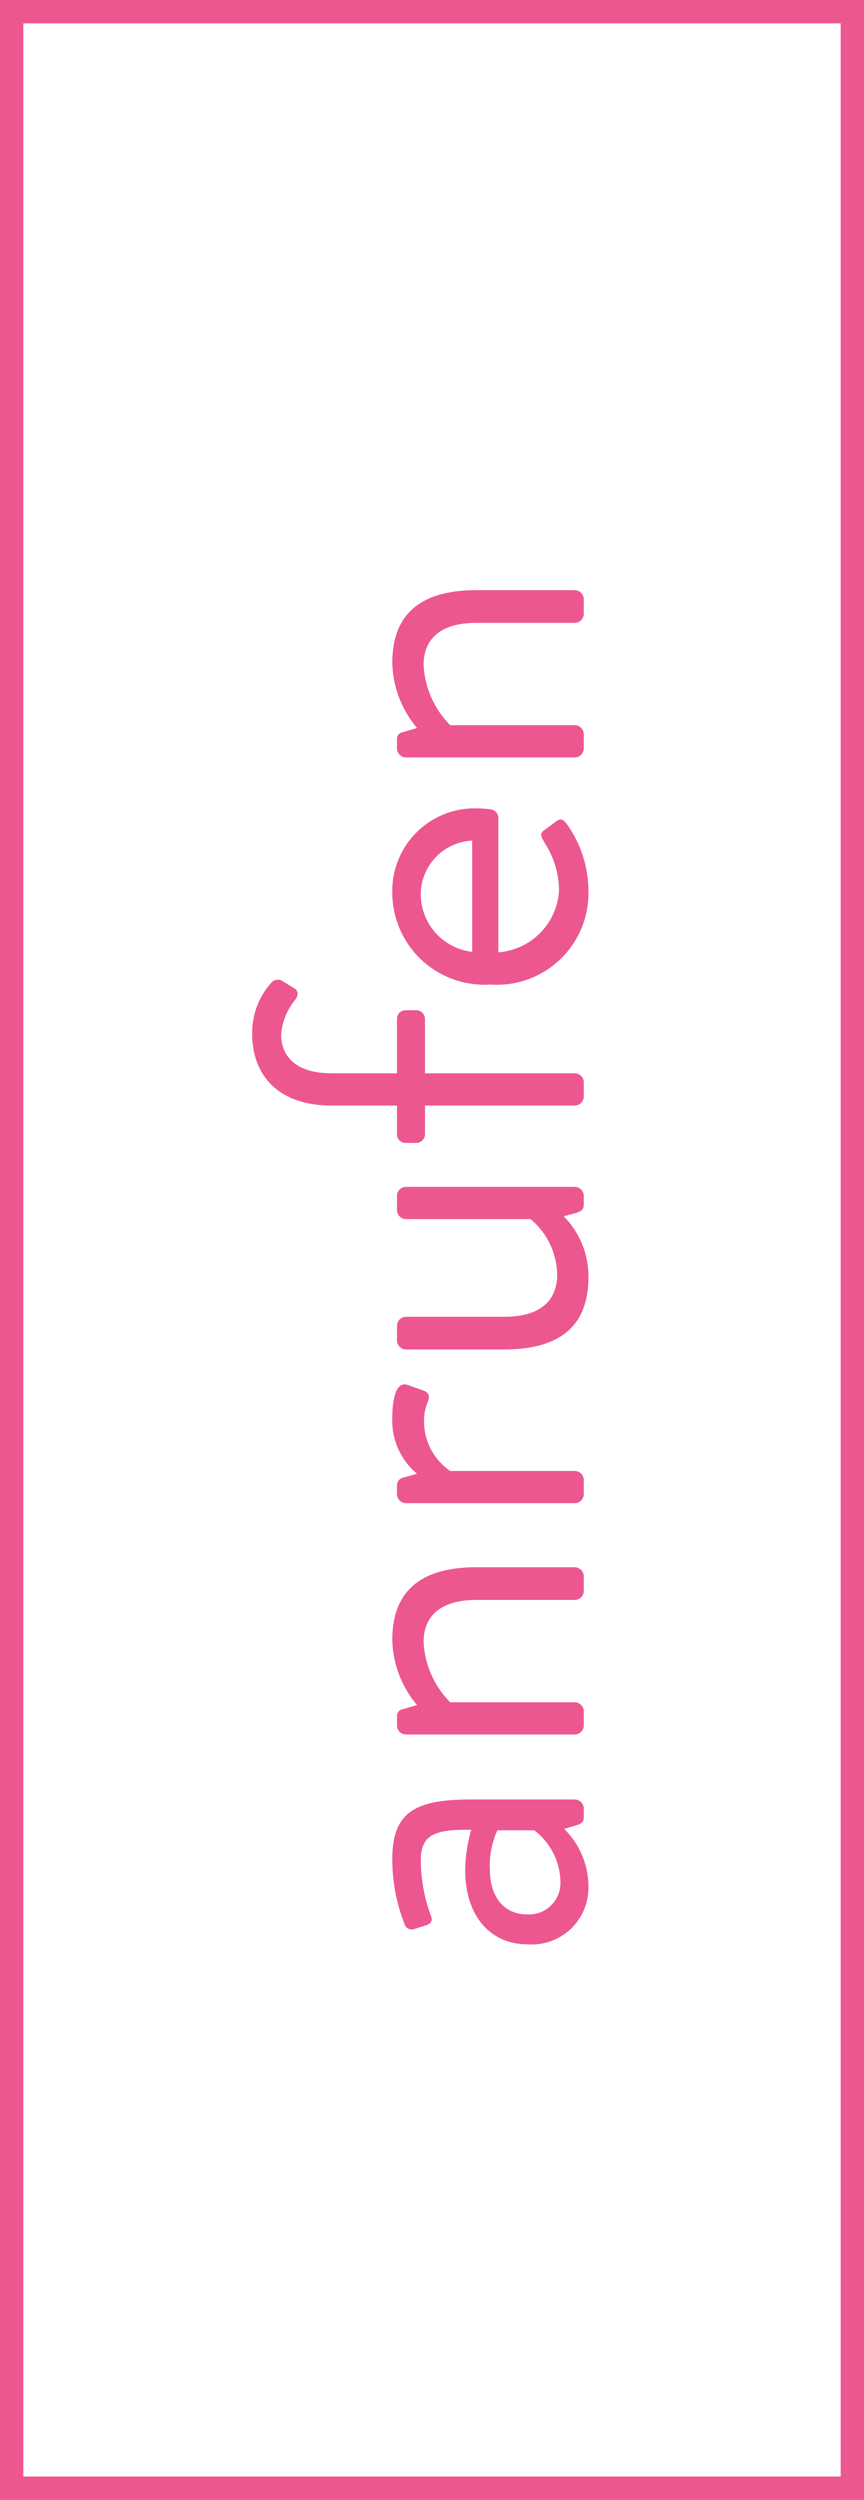 <svg xmlns="http://www.w3.org/2000/svg" width="37" height="107" viewBox="0 0 37 107"><g id="Gruppe_103" data-name="Gruppe 103" transform="translate(-1847 -403)"><path id="Pfad_234" data-name="Pfad 234" d="M21.78,18.58a2.429,2.429,0,0,0,2.46,2.62,3.468,3.468,0,0,0,2.48-1.04l.16.54c.06.18.12.3.34.3h.38a.393.393,0,0,0,.38-.38V16.18c0-2.34-.5-3.38-2.54-3.38a7.517,7.517,0,0,0-2.78.52.322.322,0,0,0-.22.44l.16.5c.06.18.18.28.38.2a7.033,7.033,0,0,1,2.4-.44c1.14,0,1.32.68,1.3,2.16a6.572,6.572,0,0,0-1.7-.26C22.92,15.92,21.78,17.06,21.78,18.58Zm1.28,0c0-1.04.8-1.6,1.92-1.6a3.58,3.58,0,0,1,1.68.32v1.58A2.837,2.837,0,0,1,24.46,20,1.349,1.349,0,0,1,23.06,18.58Zm7.7,2.04a.393.393,0,0,0,.38.38h.62a.393.393,0,0,0,.38-.38V15.28a3.94,3.94,0,0,1,2.58-1.14c1.12,0,1.8.74,1.8,2.26v4.22a.393.393,0,0,0,.38.38h.64a.393.393,0,0,0,.38-.38V16.4c0-2.08-.78-3.6-3.1-3.6a4.463,4.463,0,0,0-2.8,1.06l-.18-.62a.291.291,0,0,0-.32-.24h-.38a.393.393,0,0,0-.38.38Zm9.9,0a.393.393,0,0,0,.38.38h.62a.393.393,0,0,0,.38-.38V15.28a2.57,2.57,0,0,1,2.18-1.12,2.063,2.063,0,0,1,.78.16c.2.08.38.08.48-.18l.24-.68c.2-.56-.8-.66-1.4-.66a2.958,2.958,0,0,0-2.4,1.06l-.16-.58a.34.34,0,0,0-.34-.28h-.38a.393.393,0,0,0-.38.38Zm6.58-3.04c0,2.12.78,3.62,3.1,3.62a3.65,3.65,0,0,0,2.6-1.06l.14.52c.06.2.14.34.36.34h.38a.393.393,0,0,0,.38-.38V13.38a.393.393,0,0,0-.38-.38H53.2a.393.393,0,0,0-.38.38v5.34a3.164,3.164,0,0,1-2.38,1.14c-1.12,0-1.8-.74-1.8-2.26V13.38a.393.393,0,0,0-.38-.38h-.64a.393.393,0,0,0-.38.38Zm10.44,3.04a.393.393,0,0,0,.38.38h.62a.393.393,0,0,0,.38-.38V14.2h2.32a.38.38,0,0,0,.38-.38v-.44a.368.368,0,0,0-.38-.38H59.06V10.2c0-1.54.74-2.16,1.66-2.16a2.667,2.667,0,0,1,1.46.58c.2.16.4.18.52-.02l.32-.52a.371.371,0,0,0-.08-.46,3.192,3.192,0,0,0-2.2-.82c-1.72,0-3.06,1.08-3.06,3.4V13H56.46a.368.368,0,0,0-.38.38v.44a.38.38,0,0,0,.38.38h1.22ZM62.86,17a3.921,3.921,0,0,0,3.92,4.2,4.971,4.971,0,0,0,2.94-.92c.3-.22.22-.34.08-.52-.12-.16-.22-.3-.34-.46-.16-.22-.28-.12-.56.04a3.806,3.806,0,0,1-1.98.6,2.808,2.808,0,0,1-2.68-2.6H70a.368.368,0,0,0,.36-.34,4.9,4.9,0,0,0,.04-.54,3.531,3.531,0,0,0-3.62-3.66A3.944,3.944,0,0,0,62.86,17Zm1.4-.78a2.487,2.487,0,0,1,2.52-2.2,2.311,2.311,0,0,1,2.24,2.2Zm8.32,4.4a.393.393,0,0,0,.38.38h.62a.393.393,0,0,0,.38-.38V15.28a3.94,3.94,0,0,1,2.58-1.14c1.12,0,1.8.74,1.8,2.26v4.22a.393.393,0,0,0,.38.38h.64a.393.393,0,0,0,.38-.38V16.4c0-2.08-.78-3.6-3.1-3.6a4.463,4.463,0,0,0-2.8,1.06l-.18-.62a.291.291,0,0,0-.32-.24h-.38a.393.393,0,0,0-.38.38Z" transform="translate(1851 508) rotate(-90)" fill="#ed5790"></path><g id="Rechteck_3" data-name="Rechteck 3" transform="translate(1847 403)" fill="none" stroke="#ed5790" stroke-width="1"><rect width="37" height="107" stroke="none"></rect><rect x="0.5" y="0.5" width="36" height="106" fill="none"></rect></g></g></svg>
